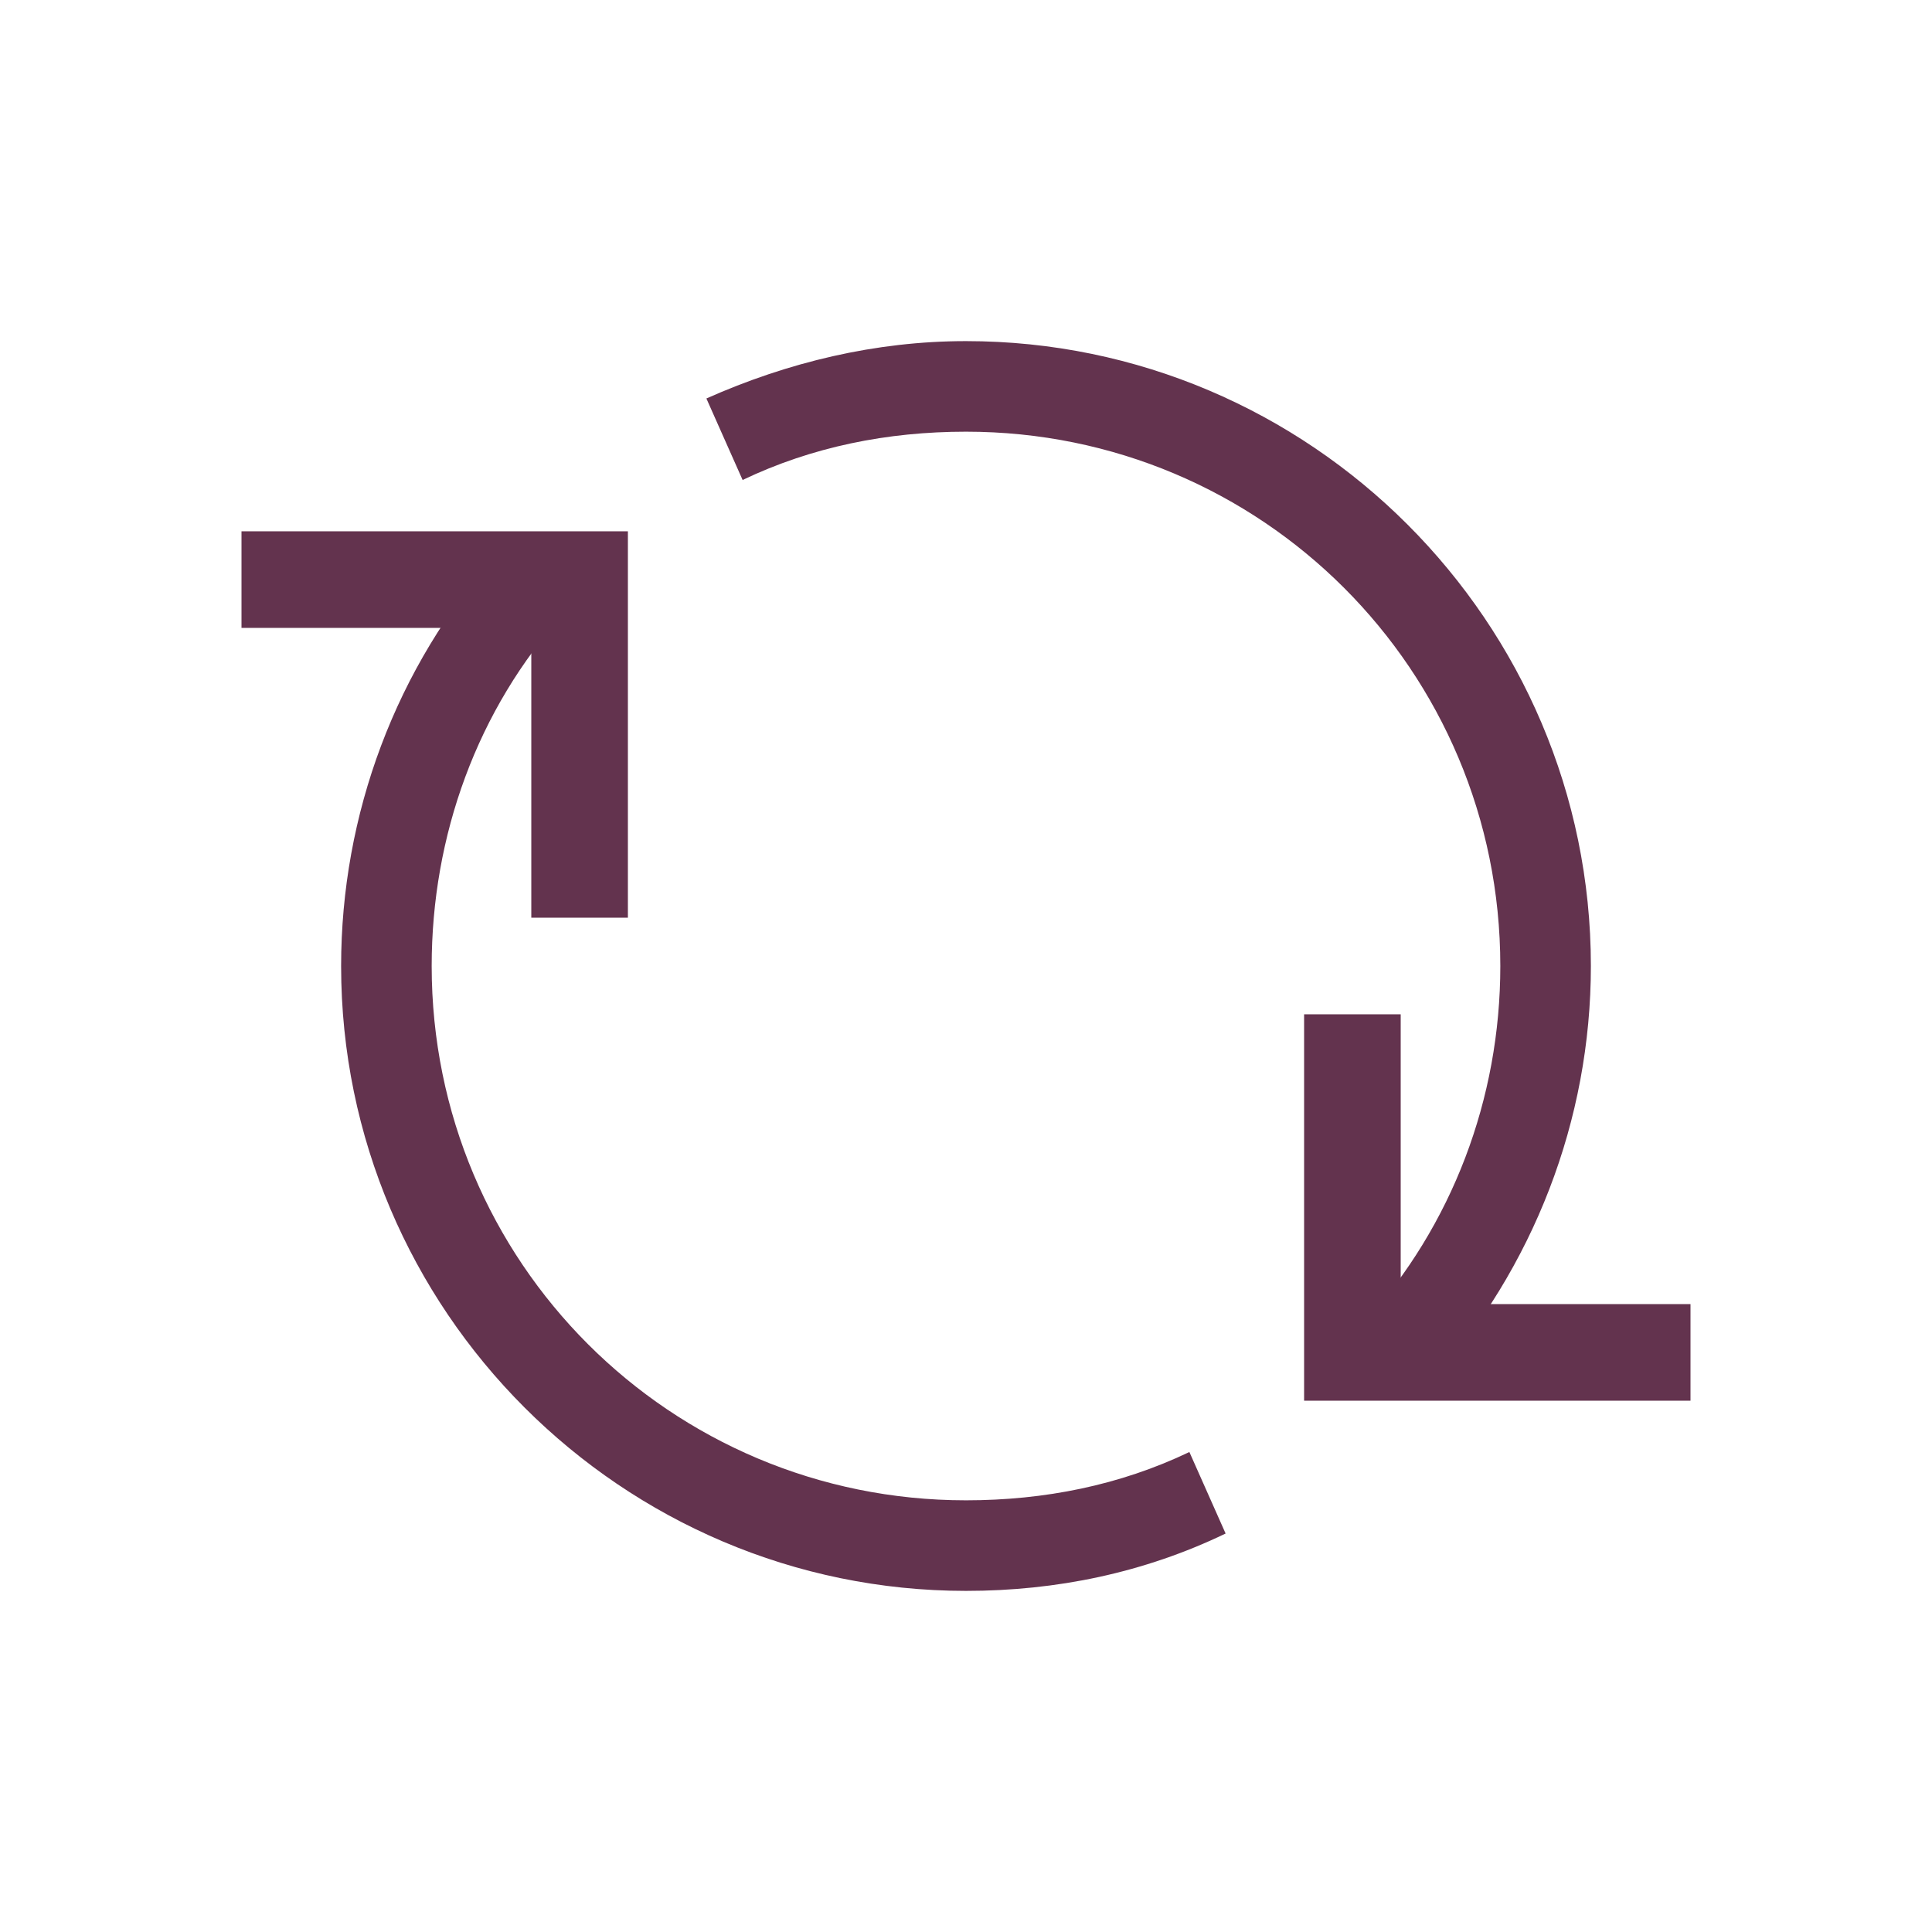 <svg version="1.2" xmlns="http://www.w3.org/2000/svg" viewBox="0 0 64 64" width="30" height="30">
	<title>1814077_download_loop_recycle_repeat_icon-svg</title>
	<style>
		.s0 { fill: #63334e } 
	</style>
	<g id="Layer">
		<g id="Icon-Refresh">
			<path id="Fill-77" class="s0" d="m32 52.7c-11.4 0-20.7-9.3-20.7-20.7 0-5 1.8-9.9 5.2-13.7l2.2 2c-2.9 3.2-4.4 7.4-4.4 11.7 0 9.8 7.9 17.7 17.7 17.7 2.6 0 5.1-0.5 7.4-1.6l1.2 2.7c-2.7 1.3-5.6 1.9-8.6 1.9z"/>
			<path id="Fill-78" class="s0" d="m47.4 45.8l-2.2-2c2.9-3.2 4.5-7.4 4.5-11.8 0-9.8-7.9-17.7-17.7-17.7-2.6 0-5.1 0.5-7.4 1.6l-1.2-2.7c2.7-1.2 5.6-1.9 8.6-1.9 11.4 0 20.7 9.3 20.7 20.7 0 5.1-1.9 10-5.3 13.8z"/>
			<path id="Fill-79" class="s0" d="m20.8 30.4h-3.2v-9.6h-9.6v-3.2h12.8v12.8"/>
			<path id="Fill-80" class="s0" d="m56 46.4h-12.8v-12.8h3.2v9.6h9.6v3.2"/>
		</g>
	</g>
</svg>